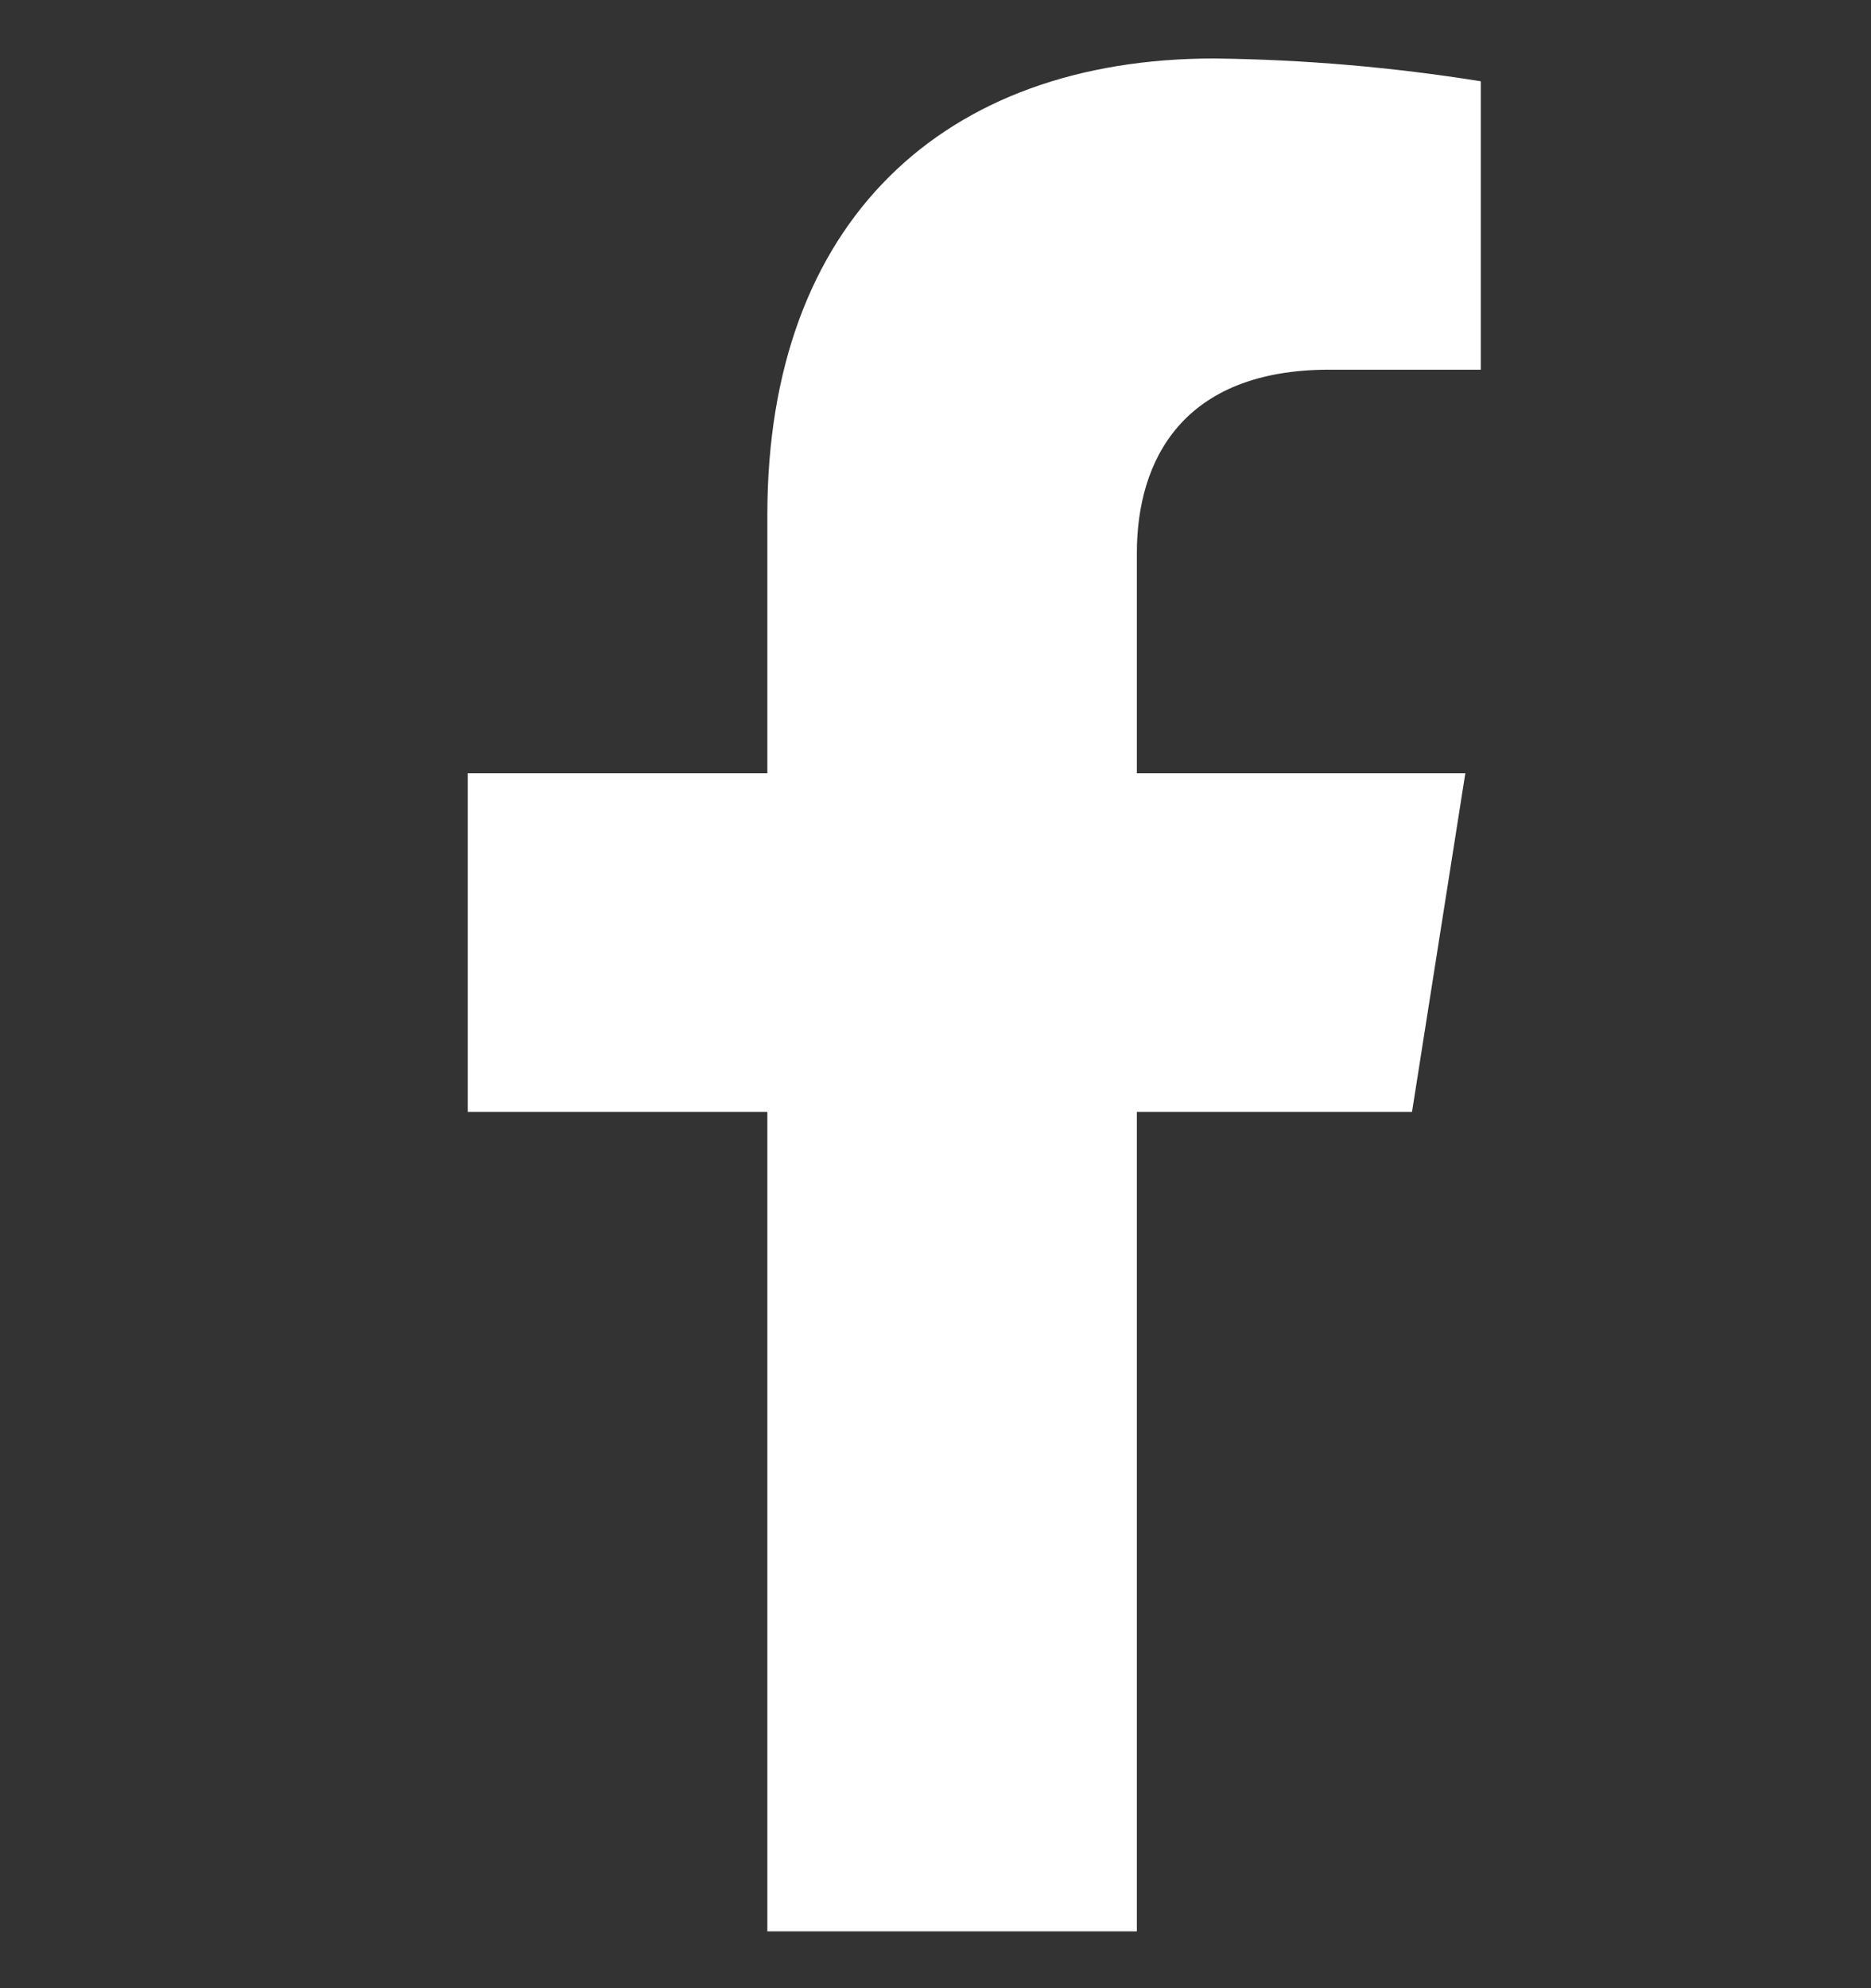 <svg width="16" height="17" viewBox="0 0 16 17" fill="none" xmlns="http://www.w3.org/2000/svg">
<rect x="0" y="0" width="16" height="17" fill="#333333" stroke="none"/>
<path d="M12.075 9.507L12.531 6.611H9.722V4.728C9.722 3.935 10.114 3.161 11.368 3.161H12.663V0.695C11.909 0.574 11.147 0.509 10.383 0.5C8.072 0.5 6.562 1.89 6.562 4.402V6.611H4V9.507H6.562V16.514H9.722V9.507H12.075Z" fill="white"/>
</svg>

